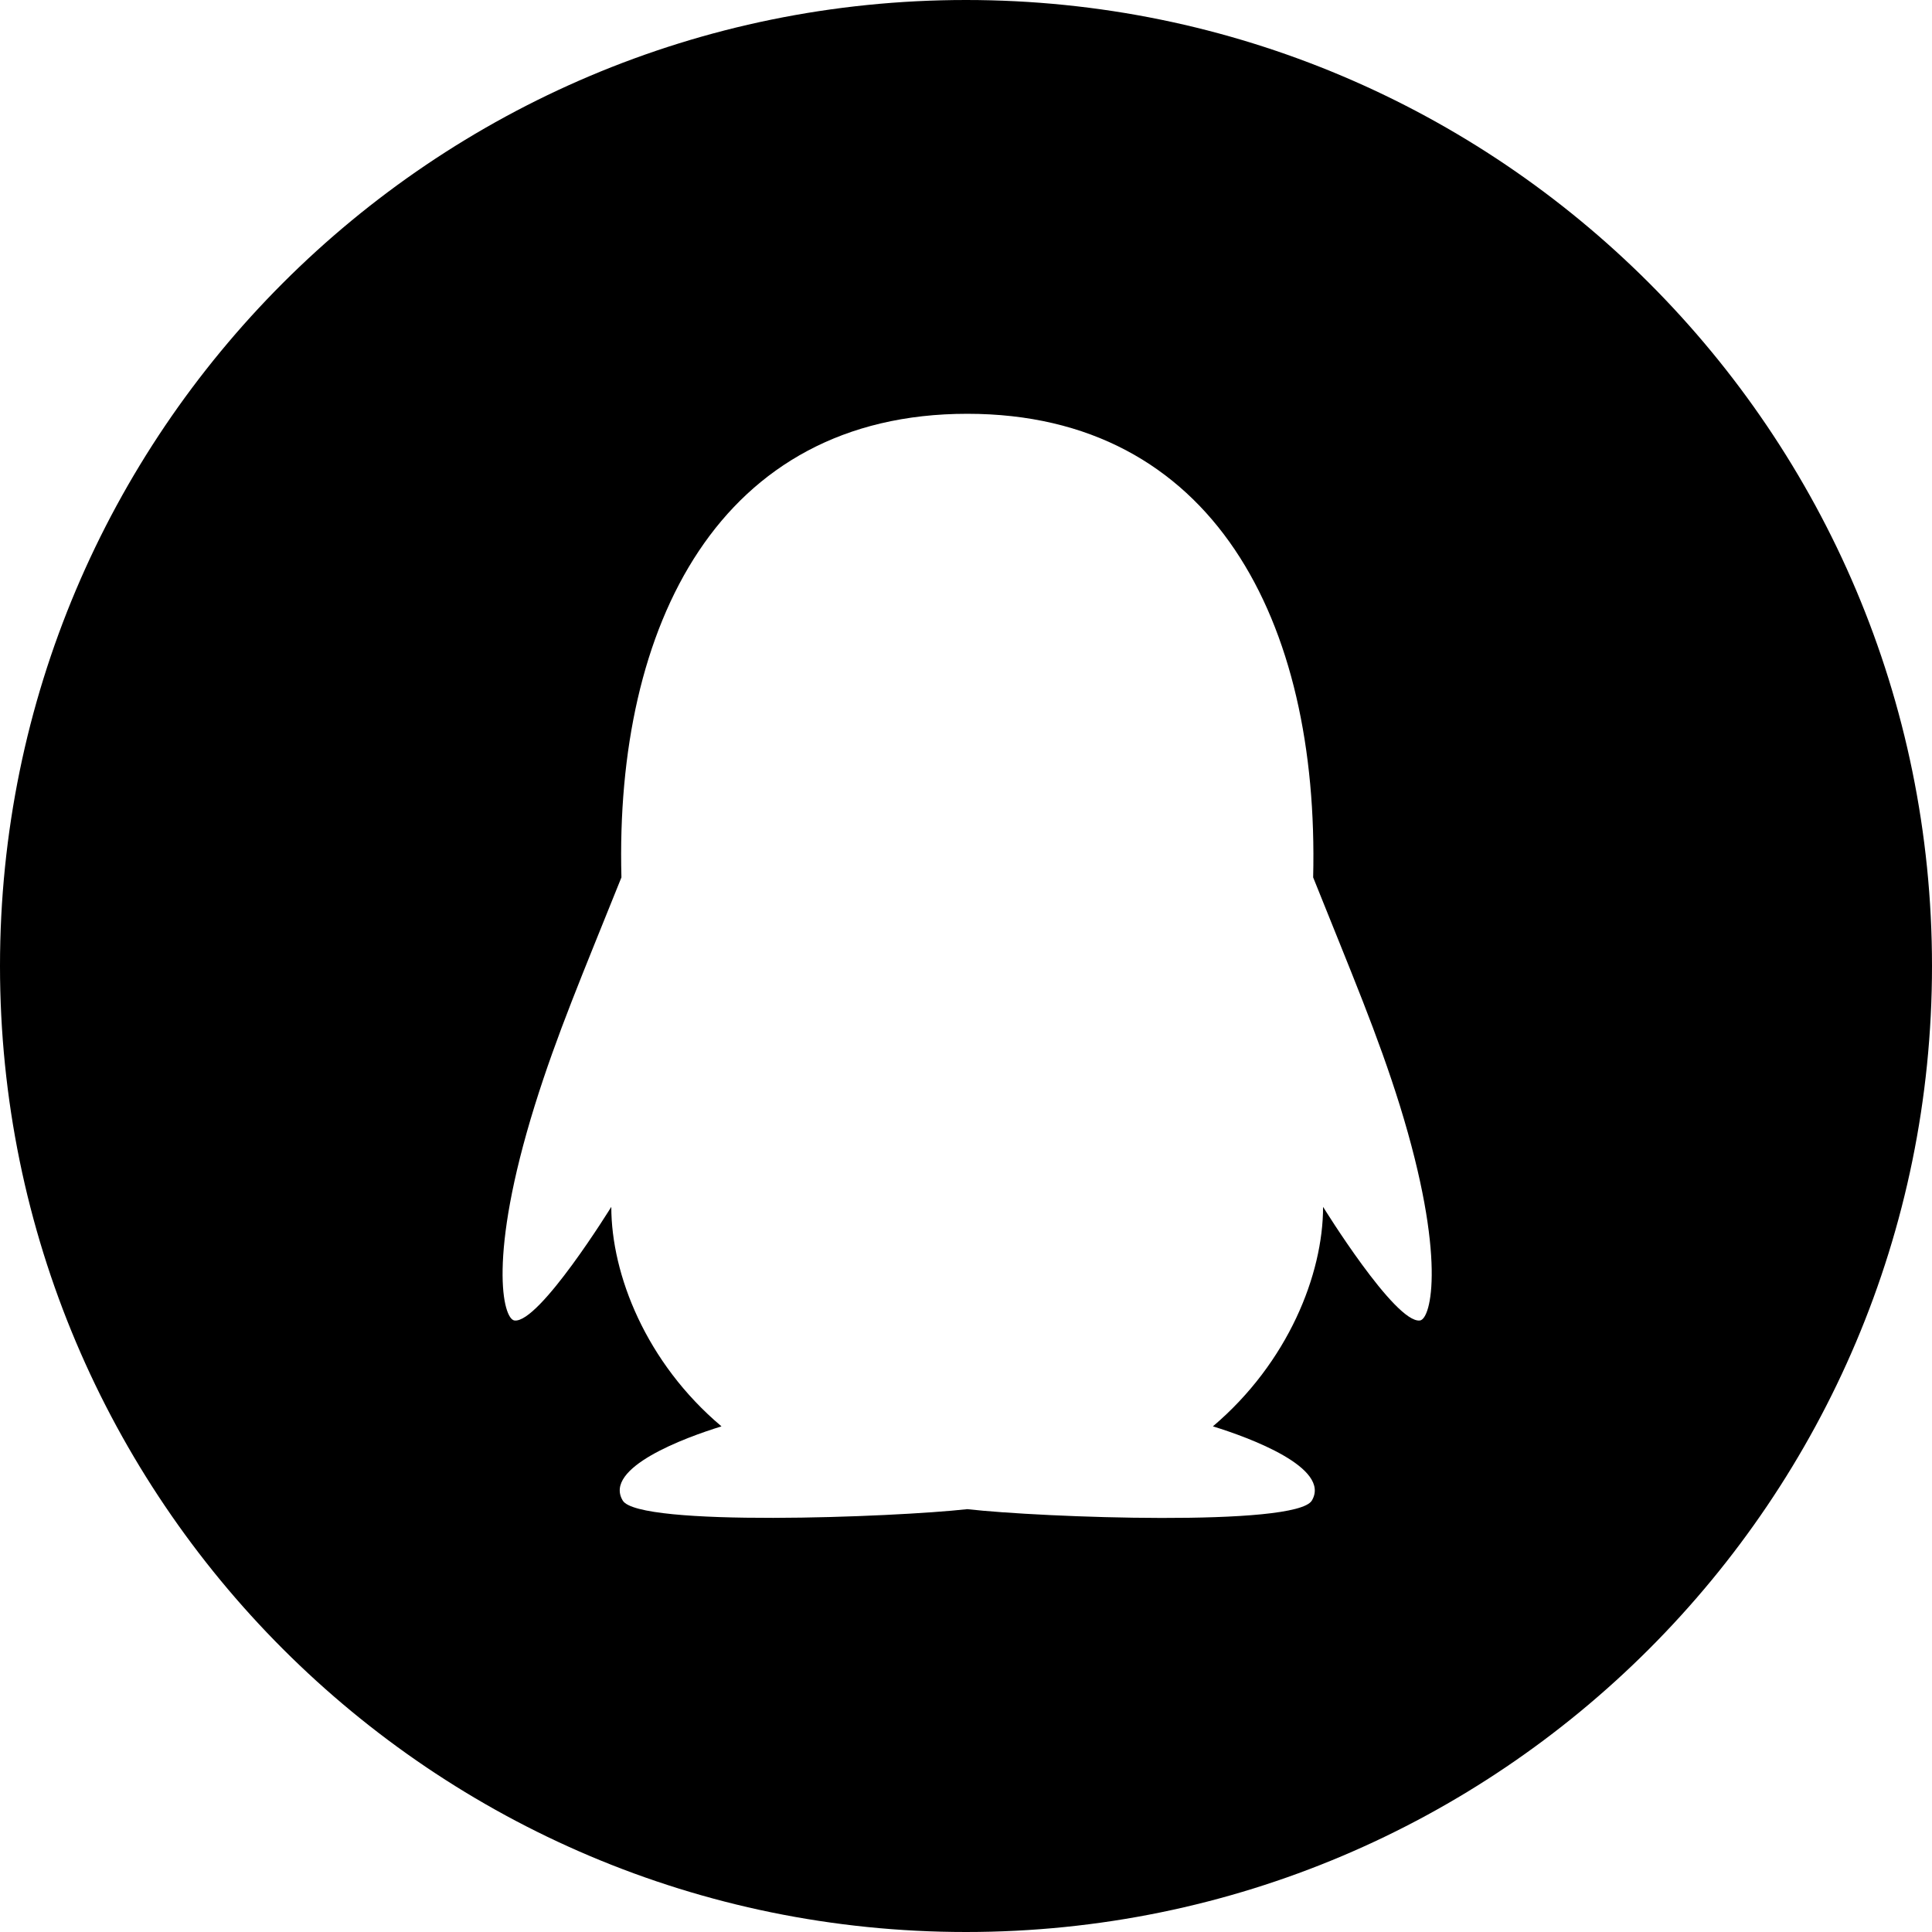 <?xml version="1.0" standalone="no"?><!DOCTYPE svg PUBLIC "-//W3C//DTD SVG 1.1//EN" "http://www.w3.org/Graphics/SVG/1.1/DTD/svg11.dtd"><svg t="1558428853370" class="icon" style="" viewBox="0 0 1024 1024" version="1.1" xmlns="http://www.w3.org/2000/svg" p-id="6348" xmlns:xlink="http://www.w3.org/1999/xlink" width="32" height="32"><defs><style type="text/css"></style></defs><path d="M512 0C229.257 0 0 229.257 0 512s229.257 512 512 512 512-229.257 512-512S794.743 0 512 0z m240.571 699.886c-13.143 1.6-51.314-60.229-51.314-60.229 0 35.771-18.514 82.514-58.4 116.343 19.314 5.943 62.743 21.943 52.457 39.314-8.343 14.057-143.543 9.029-182.629 4.571-39.086 4.343-174.286 9.486-182.629-4.571-10.4-17.371 33.029-33.371 52.343-39.314-40-33.714-58.4-80.457-58.4-116.343 0 0-38.171 61.829-51.314 60.229-6.171-0.8-14.171-33.829 10.743-113.943 11.771-37.714 25.143-69.143 45.943-120.914-3.543-133.6 51.771-245.714 183.314-245.714 130.171 0 186.629 109.829 183.314 245.714 20.686 51.657 34.171 83.2 45.943 120.914 24.8 80.114 16.686 113.257 10.629 113.943z" p-id="6349"></path></svg>